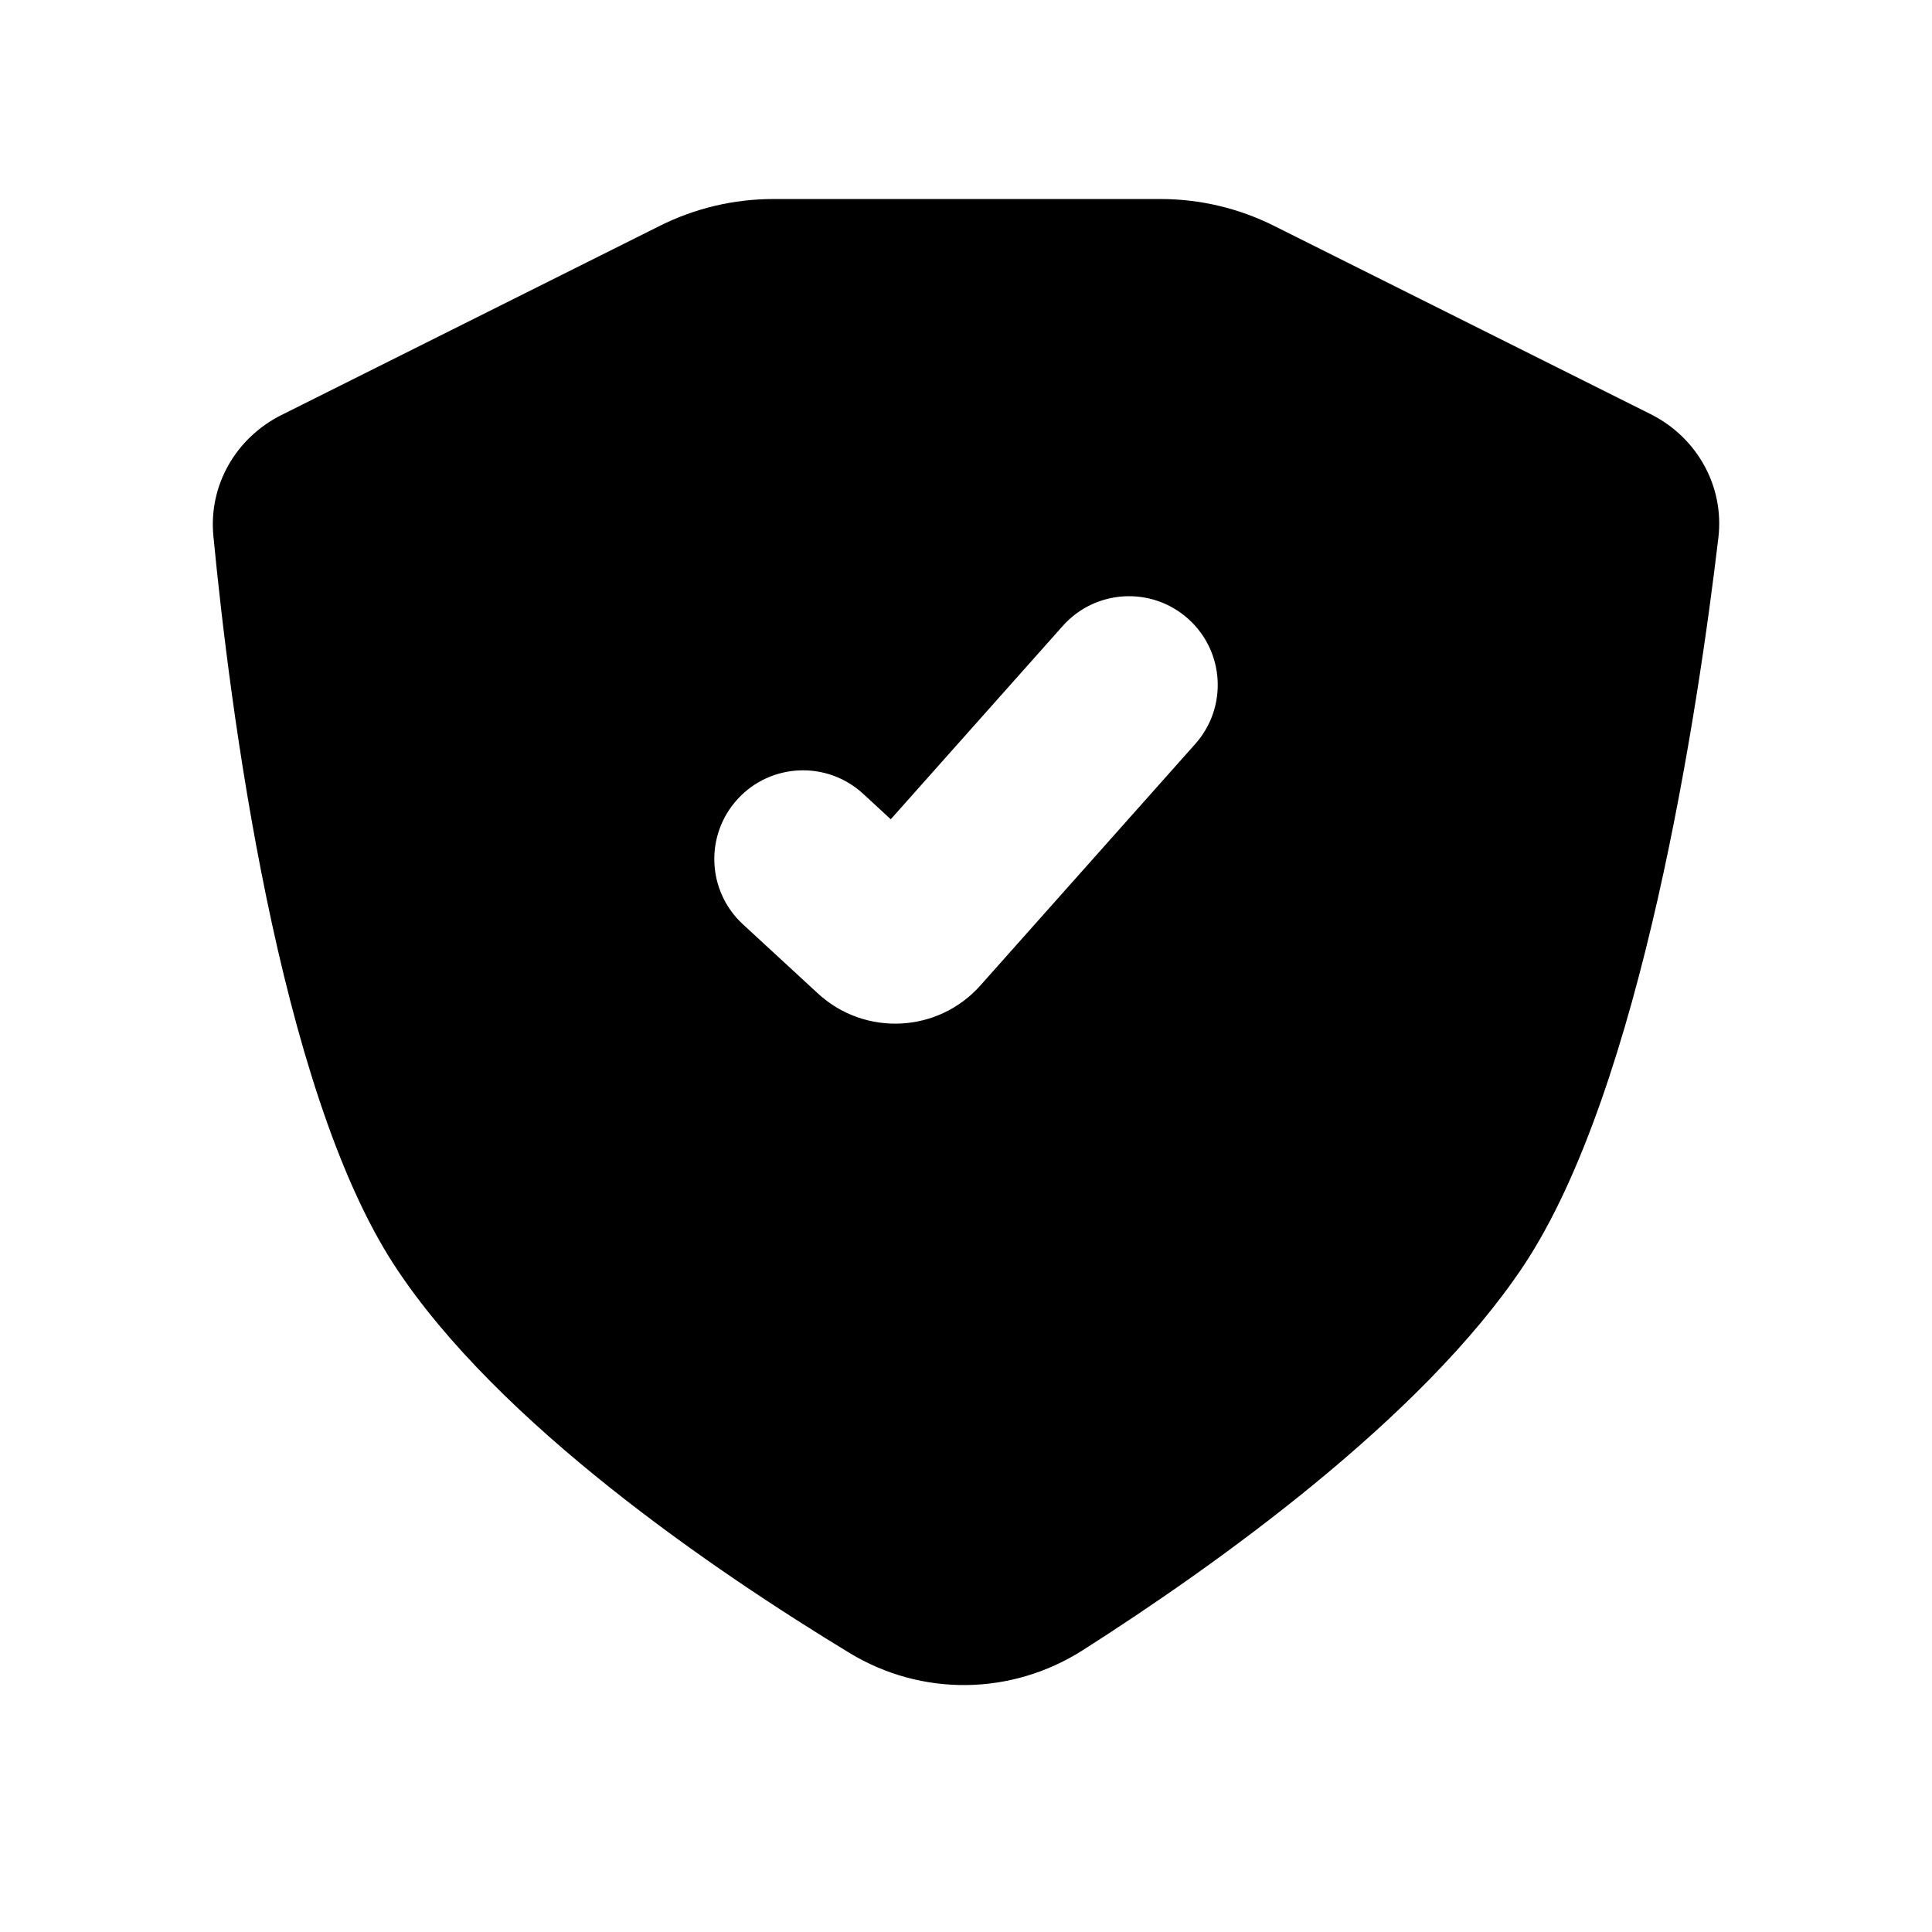 <?xml version="1.0" encoding="UTF-8"?>
<!-- Uploaded to: ICON Repo, www.iconrepo.com, Generator: ICON Repo Mixer Tools -->
<svg fill="#000000" width="800px" height="800px" version="1.1" viewBox="144 144 512 512" xmlns="http://www.w3.org/2000/svg">
 <path d="m318.88 203.84-100.29 50.145c-12.051 6.023-19.332 18.598-18.043 32.012 4.305 44.816 17.129 146.21 48.047 193.45 27.344 41.781 84.719 80.871 120.53 102.6 19.152 11.621 42.938 11.312 61.828-0.73 34.676-22.105 89.77-61.242 116.8-101.87 31.344-47.109 46.309-147.91 51.637-192.96 1.617-13.648-5.688-26.598-17.98-32.746l-99.809-49.902c-9.328-4.664-19.613-7.094-30.039-7.094h-102.64c-10.426 0-20.711 2.43-30.039 7.094zm141.89 137.3c8.629-9.703 7.762-24.562-1.941-33.195-9.699-8.629-24.562-7.762-33.191 1.941l-45.578 51.23-7.309-6.742c-9.547-8.805-24.422-8.203-33.223 1.34-8.805 9.547-8.203 24.422 1.34 33.223l19.879 18.336c12.43 11.461 31.844 10.504 43.078-2.129z" fill-rule="evenodd"/>
</svg>
